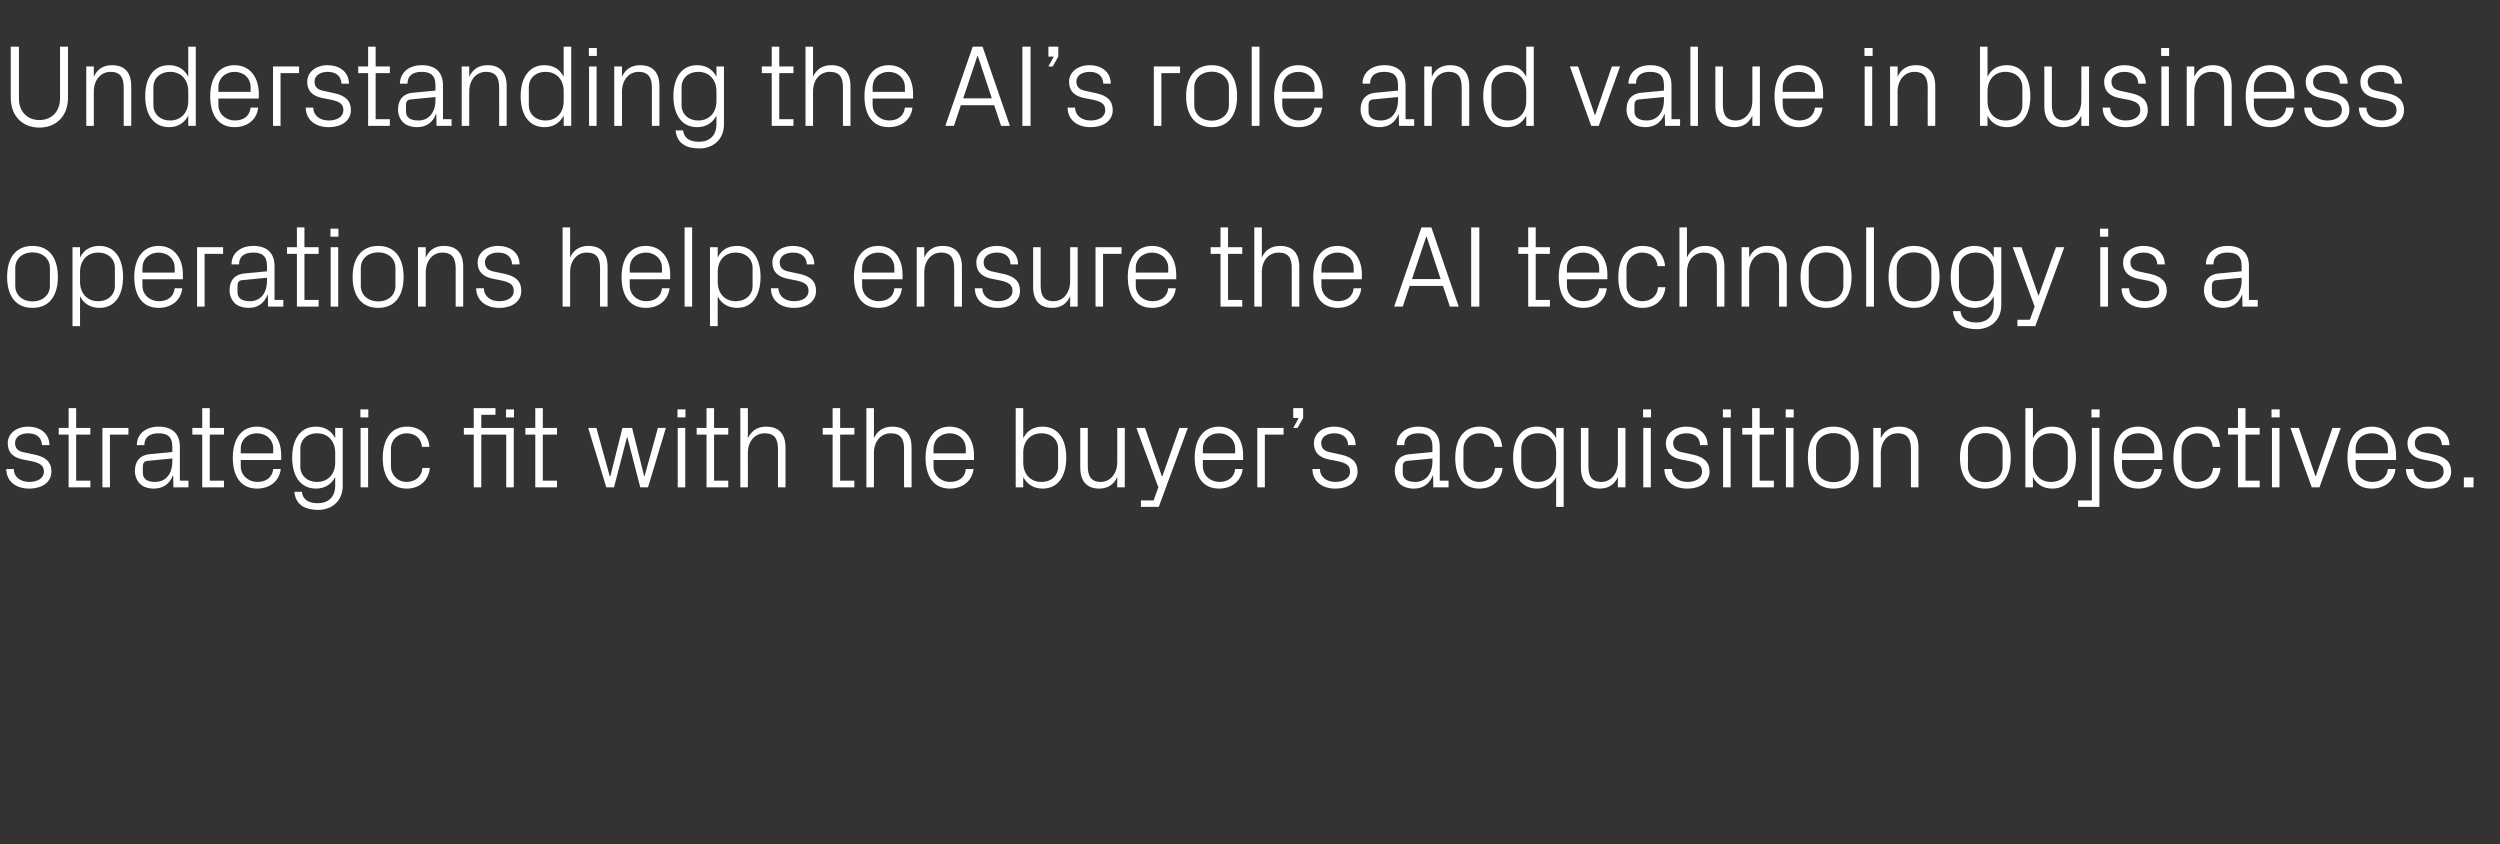 <?xml version="1.0" standalone="no"?><!DOCTYPE svg PUBLIC "-//W3C//DTD SVG 1.1//EN" "http://www.w3.org/Graphics/SVG/1.1/DTD/svg11.dtd"><svg xmlns="http://www.w3.org/2000/svg" version="1.1" width="1162px" height="392.5px" viewBox="0 -15 1162 392.5" style="top:-15px"><rect x="0" y="-15" width="1162" height="392.5" fill="#333333" stroke="none"/>  <desc>Understanding the AI’s role and value in business operations helps ensure the AI technology is a strategic fit with t...</desc>  <defs/>  <g id="Polygon7350">    <path d="M 16.1 196.3 C 21.3 197.4 23.9 199.8 23.9 204.2 C 23.9 208.8 20 212.1 13.5 212.1 C 7.6 212.1 3 208.9 2.9 203 C 2.9 203 6.4 203 6.4 203 C 6.5 207 9.8 209 13.6 209 C 17.3 209 20.4 207.4 20.4 204.2 C 20.4 201.5 18.8 200.3 14.9 199.4 C 14.9 199.4 10.3 198.5 10.3 198.5 C 6.2 197.6 3.6 195.4 3.6 191 C 3.6 186.6 7.5 183.3 13.1 183.3 C 18 183.3 22.9 185.9 23 191.9 C 23 191.9 19.5 191.9 19.5 191.9 C 19.4 188 16.5 186.4 13.1 186.4 C 9.4 186.4 7 188.2 7 190.9 C 7 193.6 8.6 194.8 11.4 195.3 C 11.4 195.3 16.1 196.3 16.1 196.3 Z M 35.4 208.4 L 42 208.4 L 42 211.5 L 31.9 211.5 L 31.9 187 L 27.3 187 L 27.3 183.9 L 31.9 183.9 L 31.9 174.7 L 35.4 174.7 L 35.4 183.9 L 42 183.9 L 42 187 L 35.4 187 L 35.4 208.4 Z M 47.6 183.9 L 59.7 183.9 L 59.7 187 L 51.1 187 L 51.1 211.5 L 47.6 211.5 L 47.6 183.9 Z M 80.1 192.6 C 80.1 187.7 77.5 186.4 73.6 186.4 C 69.7 186.4 67.1 188.1 67.1 191.9 C 67.1 191.9 63.6 191.9 63.6 191.9 C 63.6 186.7 67.8 183.3 73.7 183.3 C 79.6 183.3 83.6 186.2 83.6 192.7 C 83.59 192.68 83.6 208.4 83.6 208.4 L 87.6 208.4 L 87.6 211.5 L 80.6 211.5 L 80.5 206.1 C 80.5 206.1 80.3 206.12 80.3 206.1 C 78.8 210 75.7 212.1 71.5 212.1 C 68.8 212.1 66.4 211.3 64.9 209.7 C 63.5 208.2 62.7 206.1 62.7 203.9 C 62.7 199.6 64.9 196.5 69.7 196.1 C 69.71 196.08 80.1 195.1 80.1 195.1 C 80.1 195.1 80.13 192.57 80.1 192.6 Z M 68.7 199.2 C 67 199.3 66.4 200.2 66.4 201.9 C 66.4 201.9 66.4 204.9 66.4 204.9 C 66.4 207.7 68.6 209 72.1 209 C 77.1 209 80.1 205.2 80.1 199.5 C 80.13 199.48 80.1 198.1 80.1 198.1 C 80.1 198.1 68.69 199.16 68.7 199.2 Z M 97.5 208.4 L 104.1 208.4 L 104.1 211.5 L 94 211.5 L 94 187 L 89.4 187 L 89.4 183.9 L 94 183.9 L 94 174.7 L 97.5 174.7 L 97.5 183.9 L 104.1 183.9 L 104.1 187 L 97.5 187 L 97.5 208.4 Z M 127 193.6 C 127 189.1 123.5 186.4 119.4 186.4 C 115.4 186.4 111.9 189.1 111.9 193.6 C 111.94 193.65 111.9 195.7 111.9 195.7 L 127 195.7 C 127 195.7 126.95 193.65 127 193.6 Z M 130.5 203 C 129.8 208.9 125.1 212.1 119.5 212.1 C 111.7 212.1 108.2 206.1 108.2 197.7 C 108.2 189.3 112 183.3 119.4 183.3 C 126.9 183.3 130.7 189.4 130.7 196.5 C 130.73 196.46 130.7 198.8 130.7 198.8 L 111.9 198.8 C 111.9 198.8 111.94 201.75 111.9 201.7 C 111.9 206.2 115.7 209 119.6 209 C 123.4 209 126.5 207.2 127 203 C 127 203 130.5 203 130.5 203 Z M 159.3 210.7 C 159.3 218.3 153.8 222 148 222 C 142.3 222 137.5 220.1 136.8 213.6 C 136.8 213.6 140.3 213.6 140.3 213.6 C 140.7 217 143.2 218.9 147.7 218.9 C 152.3 218.9 155.8 216.3 155.8 210.7 C 155.8 210.7 155.8 206.7 155.8 206.7 C 154 210.3 150.7 212.1 146.9 212.1 C 139.6 212.1 135.8 206.2 135.8 197.7 C 135.8 189.2 139.6 183.3 146.8 183.3 C 150.9 183.3 154 185.1 155.8 188.7 C 155.79 188.68 155.8 183.9 155.8 183.9 L 159.3 183.9 C 159.3 183.9 159.3 210.66 159.3 210.7 Z M 155.8 195.4 C 155.8 190.2 152.6 186.4 147.4 186.4 C 142.6 186.4 139.6 189.5 139.6 193.5 C 139.6 193.5 139.6 201.9 139.6 201.9 C 139.6 205.9 142.6 209 147.4 209 C 152.6 209 155.8 205.2 155.8 200 C 155.8 200 155.8 195.4 155.8 195.4 Z M 167.6 211.5 L 167.6 183.9 L 171.1 183.9 L 171.1 211.5 L 167.6 211.5 Z M 171.2 179 L 167.5 179 L 167.5 175.3 L 171.2 175.3 L 171.2 179 Z M 196.1 192.7 C 195.7 188.2 192.5 186.4 188.9 186.4 C 185.2 186.4 181.7 189.2 181.7 193.7 C 181.7 193.7 181.7 201.7 181.7 201.7 C 181.7 205.9 184.9 209 188.9 209 C 192.8 209 196.1 206.7 196.3 202.5 C 196.3 202.5 199.8 202.5 199.8 202.5 C 199.1 209 194.4 212.1 189.1 212.1 C 181.3 212.1 177.9 206.1 177.9 197.9 C 177.9 189.1 181.8 183.3 189.2 183.3 C 194.7 183.3 199.1 186.5 199.6 192.7 C 199.6 192.7 196.1 192.7 196.1 192.7 Z M 235.3 211.5 L 235.3 187 L 223.7 187 L 223.7 211.5 L 220.2 211.5 L 220.2 187 L 215.6 187 L 215.6 183.9 L 220.2 183.9 L 220.2 174.7 L 230.3 174.7 L 230.3 177.8 L 223.7 177.8 L 223.7 183.9 L 238.8 183.9 L 238.8 211.5 L 235.3 211.5 Z M 238.9 179 L 235.2 179 L 235.2 175.3 L 238.9 175.3 L 238.9 179 Z M 252.3 208.4 L 258.9 208.4 L 258.9 211.5 L 248.8 211.5 L 248.8 187 L 244.2 187 L 244.2 183.9 L 248.8 183.9 L 248.8 174.7 L 252.3 174.7 L 252.3 183.9 L 258.9 183.9 L 258.9 187 L 252.3 187 L 252.3 208.4 Z M 283.7 206.3 L 289.3 183.9 L 293.8 183.9 L 299.4 206.3 L 299.6 206.3 L 305.8 183.9 L 309.5 183.9 L 301.2 211.5 L 297.6 211.5 L 291.6 188.3 L 291.4 188.3 L 285.4 211.5 L 281.8 211.5 L 273.4 183.9 L 277.2 183.9 L 283.4 206.3 L 283.7 206.3 Z M 315 211.5 L 315 183.9 L 318.5 183.9 L 318.5 211.5 L 315 211.5 Z M 318.6 179 L 314.9 179 L 314.9 175.3 L 318.6 175.3 L 318.6 179 Z M 331.9 208.4 L 338.5 208.4 L 338.5 211.5 L 328.4 211.5 L 328.4 187 L 323.8 187 L 323.8 183.9 L 328.4 183.9 L 328.4 174.7 L 331.9 174.7 L 331.9 183.9 L 338.5 183.9 L 338.5 187 L 331.9 187 L 331.9 208.4 Z M 361.6 193.6 C 361.6 189.1 360.1 186.4 355.4 186.4 C 350.9 186.4 347.6 190.1 347.6 195.5 C 347.65 195.54 347.6 211.5 347.6 211.5 L 344.1 211.5 L 344.1 174.7 L 347.6 174.7 C 347.6 174.7 347.65 188.74 347.6 188.7 C 349.2 185.3 352 183.3 356.1 183.3 C 361.5 183.3 365.1 186.1 365.1 193.1 C 365.09 193.11 365.1 211.5 365.1 211.5 L 361.6 211.5 C 361.6 211.5 361.58 193.65 361.6 193.6 Z M 390.5 208.4 L 397.1 208.4 L 397.1 211.5 L 387 211.5 L 387 187 L 382.4 187 L 382.4 183.9 L 387 183.9 L 387 174.7 L 390.5 174.7 L 390.5 183.9 L 397.1 183.9 L 397.1 187 L 390.5 187 L 390.5 208.4 Z M 420.2 193.6 C 420.2 189.1 418.7 186.4 414 186.4 C 409.5 186.4 406.2 190.1 406.2 195.5 C 406.23 195.54 406.2 211.5 406.2 211.5 L 402.7 211.5 L 402.7 174.7 L 406.2 174.7 C 406.2 174.7 406.23 188.74 406.2 188.7 C 407.7 185.3 410.6 183.3 414.7 183.3 C 420.1 183.3 423.7 186.1 423.7 193.1 C 423.68 193.11 423.7 211.5 423.7 211.5 L 420.2 211.5 C 420.2 211.5 420.17 193.65 420.2 193.6 Z M 448.9 193.6 C 448.9 189.1 445.5 186.4 441.4 186.4 C 437.4 186.4 433.9 189.1 433.9 193.6 C 433.94 193.65 433.9 195.7 433.9 195.7 L 448.9 195.7 C 448.9 195.7 448.95 193.65 448.9 193.6 Z M 452.5 203 C 451.8 208.9 447.1 212.1 441.5 212.1 C 433.7 212.1 430.2 206.1 430.2 197.7 C 430.2 189.3 434 183.3 441.4 183.3 C 448.9 183.3 452.7 189.4 452.7 196.5 C 452.73 196.46 452.7 198.8 452.7 198.8 L 433.9 198.8 C 433.9 198.8 433.94 201.75 433.9 201.7 C 433.9 206.2 437.7 209 441.5 209 C 445.4 209 448.5 207.2 448.9 203 C 448.9 203 452.5 203 452.5 203 Z M 475.6 200 C 475.6 205.2 478.8 209 484 209 C 488.9 209 491.8 205.9 491.8 201.9 C 491.8 201.9 491.8 193.5 491.8 193.5 C 491.8 189.5 488.9 186.4 484 186.4 C 478.8 186.4 475.6 190.2 475.6 195.4 C 475.6 195.4 475.6 200 475.6 200 Z M 472.1 211.5 L 472.1 174.7 L 475.6 174.7 C 475.6 174.7 475.62 188.68 475.6 188.7 C 477.4 185.1 480.4 183.3 484.6 183.3 C 491.8 183.3 495.6 189.2 495.6 197.7 C 495.6 206.2 491.9 212.1 484.6 212.1 C 480.8 212.1 477.4 210.3 475.6 206.7 C 475.62 206.72 475.6 211.5 475.6 211.5 L 472.1 211.5 Z M 505.6 201.7 C 505.6 206.2 507.1 209 511.6 209 C 516 209 519.3 205.2 519.3 199.8 C 519.31 199.75 519.3 183.9 519.3 183.9 L 522.8 183.9 L 522.8 211.5 L 519.3 211.5 C 519.3 211.5 519.31 206.66 519.3 206.7 C 517.8 210.1 515 212.1 510.9 212.1 C 505.8 212.1 502.1 209.3 502.1 202.3 C 502.08 202.29 502.1 183.9 502.1 183.9 L 505.6 183.9 C 505.6 183.9 505.59 201.7 505.6 201.7 Z M 540.3 206.3 L 548.2 183.9 L 552.1 183.9 L 538.6 220.6 L 530.3 220.6 L 530.3 217.6 L 536.2 217.6 L 538.4 211.5 L 528.2 183.9 L 532.2 183.9 L 540 206.3 L 540.3 206.3 Z M 574.1 193.6 C 574.1 189.1 570.6 186.4 566.6 186.4 C 562.5 186.4 559.1 189.1 559.1 193.6 C 559.05 193.65 559.1 195.7 559.1 195.7 L 574.1 195.7 C 574.1 195.7 574.06 193.65 574.1 193.6 Z M 577.6 203 C 576.9 208.9 572.2 212.1 566.6 212.1 C 558.8 212.1 555.3 206.1 555.3 197.7 C 555.3 189.3 559.1 183.3 566.6 183.3 C 574 183.3 577.8 189.4 577.8 196.5 C 577.84 196.46 577.8 198.8 577.8 198.8 L 559.1 198.8 C 559.1 198.8 559.05 201.75 559.1 201.7 C 559.1 206.2 562.8 209 566.7 209 C 570.5 209 573.6 207.2 574.1 203 C 574.1 203 577.6 203 577.6 203 Z M 584.4 183.9 L 596.6 183.9 L 596.6 187 L 587.9 187 L 587.9 211.5 L 584.4 211.5 L 584.4 183.9 Z M 605.7 179.3 L 603.1 183.9 L 601.1 183.9 L 603.6 179.3 L 601.1 179.3 L 601.1 174.7 L 605.7 174.7 L 605.7 179.3 Z M 623.2 196.3 C 628.4 197.4 631 199.8 631 204.2 C 631 208.8 627.1 212.1 620.6 212.1 C 614.7 212.1 610.1 208.9 610 203 C 610 203 613.5 203 613.5 203 C 613.6 207 616.9 209 620.7 209 C 624.4 209 627.5 207.4 627.5 204.2 C 627.5 201.5 626 200.3 622 199.4 C 622 199.4 617.4 198.5 617.4 198.5 C 613.3 197.6 610.7 195.4 610.7 191 C 610.7 186.6 614.6 183.3 620.2 183.3 C 625.1 183.3 630 185.9 630.1 191.9 C 630.1 191.9 626.6 191.9 626.6 191.9 C 626.5 188 623.6 186.4 620.2 186.4 C 616.6 186.4 614.1 188.2 614.1 190.9 C 614.1 193.6 615.8 194.8 618.6 195.3 C 618.6 195.3 623.2 196.3 623.2 196.3 Z M 665.8 192.6 C 665.8 187.7 663.1 186.4 659.2 186.4 C 655.3 186.4 652.7 188.1 652.7 191.9 C 652.7 191.9 649.2 191.9 649.2 191.9 C 649.2 186.7 653.4 183.3 659.3 183.3 C 665.3 183.3 669.2 186.2 669.2 192.7 C 669.21 192.68 669.2 208.4 669.2 208.4 L 673.3 208.4 L 673.3 211.5 L 666.2 211.5 L 666.1 206.1 C 666.1 206.1 665.92 206.12 665.9 206.1 C 664.4 210 661.3 212.1 657.2 212.1 C 654.5 212.1 652 211.3 650.5 209.7 C 649.1 208.2 648.3 206.1 648.3 203.9 C 648.3 199.6 650.5 196.5 655.3 196.1 C 655.33 196.08 665.8 195.1 665.8 195.1 C 665.8 195.1 665.75 192.57 665.8 192.6 Z M 654.3 199.2 C 652.6 199.3 652 200.2 652 201.9 C 652 201.9 652 204.9 652 204.9 C 652 207.7 654.3 209 657.8 209 C 662.7 209 665.8 205.2 665.8 199.5 C 665.75 199.48 665.8 198.1 665.8 198.1 C 665.8 198.1 654.31 199.16 654.3 199.2 Z M 694.6 192.7 C 694.3 188.2 691.1 186.4 687.5 186.4 C 683.8 186.4 680.2 189.2 680.2 193.7 C 680.2 193.7 680.2 201.7 680.2 201.7 C 680.2 205.9 683.5 209 687.5 209 C 691.4 209 694.6 206.7 694.9 202.5 C 694.9 202.5 698.4 202.5 698.4 202.5 C 697.7 209 693 212.1 687.6 212.1 C 679.8 212.1 676.4 206.1 676.4 197.9 C 676.4 189.1 680.3 183.3 687.7 183.3 C 693.3 183.3 697.7 186.5 698.2 192.7 C 698.2 192.7 694.6 192.7 694.6 192.7 Z M 723.3 195.4 C 723.3 190.2 720.1 186.4 714.9 186.4 C 710.1 186.4 707.1 189.5 707.1 193.5 C 707.1 193.5 707.1 201.9 707.1 201.9 C 707.1 205.9 710.1 209 714.9 209 C 720.1 209 723.3 205.2 723.3 200 C 723.3 200 723.3 195.4 723.3 195.4 Z M 723.3 220.6 C 723.3 220.6 723.26 206.72 723.3 206.7 C 721.5 210.3 718.2 212.1 714.4 212.1 C 707.1 212.1 703.3 206.2 703.3 197.7 C 703.3 189.2 707.1 183.3 714.2 183.3 C 718.4 183.3 721.5 185.1 723.3 188.7 C 723.26 188.68 723.3 183.9 723.3 183.9 L 726.8 183.9 L 726.8 220.6 L 723.3 220.6 Z M 738.3 201.7 C 738.3 206.2 739.7 209 744.3 209 C 748.7 209 752 205.2 752 199.8 C 751.99 199.75 752 183.9 752 183.9 L 755.5 183.9 L 755.5 211.5 L 752 211.5 C 752 211.5 751.99 206.66 752 206.7 C 750.5 210.1 747.7 212.1 743.6 212.1 C 738.4 212.1 734.8 209.3 734.8 202.3 C 734.77 202.29 734.8 183.9 734.8 183.9 L 738.3 183.9 C 738.3 183.9 738.28 201.7 738.3 201.7 Z M 763.8 211.5 L 763.8 183.9 L 767.3 183.9 L 767.3 211.5 L 763.8 211.5 Z M 767.4 179 L 763.7 179 L 763.7 175.3 L 767.4 175.3 L 767.4 179 Z M 786.8 196.3 C 792 197.4 794.6 199.8 794.6 204.2 C 794.6 208.8 790.7 212.1 784.2 212.1 C 778.3 212.1 773.7 208.9 773.6 203 C 773.6 203 777.1 203 777.1 203 C 777.2 207 780.5 209 784.3 209 C 788.1 209 791.1 207.4 791.1 204.2 C 791.1 201.5 789.6 200.3 785.6 199.4 C 785.6 199.4 781 198.5 781 198.5 C 776.9 197.6 774.3 195.4 774.3 191 C 774.3 186.6 778.2 183.3 783.9 183.3 C 788.8 183.3 793.6 185.9 793.7 191.9 C 793.7 191.9 790.2 191.9 790.2 191.9 C 790.1 188 787.3 186.4 783.9 186.4 C 780.2 186.4 777.7 188.2 777.7 190.9 C 777.7 193.6 779.4 194.8 782.2 195.3 C 782.2 195.3 786.8 196.3 786.8 196.3 Z M 800.9 211.5 L 800.9 183.9 L 804.4 183.9 L 804.4 211.5 L 800.9 211.5 Z M 804.5 179 L 800.8 179 L 800.8 175.3 L 804.5 175.3 L 804.5 179 Z M 817.9 208.4 L 824.5 208.4 L 824.5 211.5 L 814.4 211.5 L 814.4 187 L 809.8 187 L 809.8 183.9 L 814.4 183.9 L 814.4 174.7 L 817.9 174.7 L 817.9 183.9 L 824.5 183.9 L 824.5 187 L 817.9 187 L 817.9 208.4 Z M 830.1 211.5 L 830.1 183.9 L 833.6 183.9 L 833.6 211.5 L 830.1 211.5 Z M 833.7 179 L 830 179 L 830 175.3 L 833.7 175.3 L 833.7 179 Z M 852.2 183.3 C 860.3 183.3 864 189.3 864 197.7 C 864 206.1 860.3 212.1 852.2 212.1 C 844.1 212.1 840.3 206.1 840.3 197.7 C 840.3 189.3 844.1 183.3 852.2 183.3 Z M 860.2 193.5 C 860.2 189.2 856.7 186.3 852.2 186.3 C 847.6 186.3 844.1 189.2 844.1 193.5 C 844.1 193.5 844.1 201.9 844.1 201.9 C 844.1 206.2 847.6 209.1 852.2 209.1 C 856.7 209.1 860.2 206.2 860.2 201.9 C 860.2 201.9 860.2 193.5 860.2 193.5 Z M 888.2 193.8 C 888.2 189.2 886.7 186.4 882 186.4 C 877.5 186.4 874.2 190.2 874.2 195.6 C 874.24 195.65 874.2 211.5 874.2 211.5 L 870.7 211.5 L 870.7 183.9 L 874.2 183.9 C 874.2 183.9 874.24 188.74 874.2 188.7 C 875.8 185.3 878.6 183.3 882.7 183.3 C 888.1 183.3 891.7 186.1 891.7 193.1 C 891.69 193.11 891.7 211.5 891.7 211.5 L 888.2 211.5 C 888.2 211.5 888.18 193.76 888.2 193.8 Z M 922.8 183.3 C 930.9 183.3 934.6 189.3 934.6 197.7 C 934.6 206.1 930.9 212.1 922.8 212.1 C 914.7 212.1 911 206.1 911 197.7 C 911 189.3 914.7 183.3 922.8 183.3 Z M 930.8 193.5 C 930.8 189.2 927.4 186.3 922.8 186.3 C 918.2 186.3 914.7 189.2 914.7 193.5 C 914.7 193.5 914.7 201.9 914.7 201.9 C 914.7 206.2 918.2 209.1 922.8 209.1 C 927.4 209.1 930.8 206.2 930.8 201.9 C 930.8 201.9 930.8 193.5 930.8 193.5 Z M 944.9 200 C 944.9 205.2 948.1 209 953.2 209 C 958.1 209 961.1 205.9 961.1 201.9 C 961.1 201.9 961.1 193.5 961.1 193.5 C 961.1 189.5 958.1 186.4 953.2 186.4 C 948.1 186.4 944.9 190.2 944.9 195.4 C 944.9 195.4 944.9 200 944.9 200 Z M 941.4 211.5 L 941.4 174.7 L 944.9 174.7 C 944.9 174.7 944.88 188.68 944.9 188.7 C 946.7 185.1 949.7 183.3 953.9 183.3 C 961 183.3 964.9 189.2 964.9 197.7 C 964.9 206.2 961.1 212.1 953.9 212.1 C 950 212.1 946.7 210.3 944.9 206.7 C 944.88 206.72 944.9 211.5 944.9 211.5 L 941.4 211.5 Z M 972.3 183.9 L 975.8 183.9 L 975.8 220.6 L 965.9 220.6 L 965.9 217.6 L 972.3 217.6 L 972.3 183.9 Z M 975.9 179 L 972.1 179 L 972.1 175.3 L 975.9 175.3 L 975.9 179 Z M 1001.3 193.6 C 1001.3 189.1 997.8 186.4 993.8 186.4 C 989.7 186.4 986.3 189.1 986.3 193.6 C 986.29 193.65 986.3 195.7 986.3 195.7 L 1001.3 195.7 C 1001.3 195.7 1001.3 193.65 1001.3 193.6 Z M 1004.8 203 C 1004.2 208.9 999.4 212.1 993.9 212.1 C 986 212.1 982.5 206.1 982.5 197.7 C 982.5 189.3 986.3 183.3 993.8 183.3 C 1001.3 183.3 1005.1 189.4 1005.1 196.5 C 1005.08 196.46 1005.1 198.8 1005.1 198.8 L 986.3 198.8 C 986.3 198.8 986.29 201.75 986.3 201.7 C 986.3 206.2 990 209 993.9 209 C 997.7 209 1000.8 207.2 1001.3 203 C 1001.3 203 1004.8 203 1004.8 203 Z M 1028.4 192.7 C 1028 188.2 1024.8 186.4 1021.2 186.4 C 1017.6 186.4 1014 189.2 1014 193.7 C 1014 193.7 1014 201.7 1014 201.7 C 1014 205.9 1017.3 209 1021.3 209 C 1025.2 209 1028.4 206.7 1028.6 202.5 C 1028.6 202.5 1032.1 202.5 1032.1 202.5 C 1031.4 209 1026.7 212.1 1021.4 212.1 C 1013.6 212.1 1010.2 206.1 1010.2 197.9 C 1010.2 189.1 1014.1 183.3 1021.5 183.3 C 1027.1 183.3 1031.4 186.5 1031.9 192.7 C 1031.9 192.7 1028.4 192.7 1028.4 192.7 Z M 1043.7 208.4 L 1050.3 208.4 L 1050.3 211.5 L 1040.2 211.5 L 1040.2 187 L 1035.6 187 L 1035.6 183.9 L 1040.2 183.9 L 1040.2 174.7 L 1043.7 174.7 L 1043.7 183.9 L 1050.3 183.9 L 1050.3 187 L 1043.7 187 L 1043.7 208.4 Z M 1056 211.5 L 1056 183.9 L 1059.5 183.9 L 1059.5 211.5 L 1056 211.5 Z M 1059.6 179 L 1055.8 179 L 1055.8 175.3 L 1059.6 175.3 L 1059.6 179 Z M 1076.4 206.3 L 1084.1 183.9 L 1088 183.9 L 1078.1 211.5 L 1074.5 211.5 L 1064.6 183.9 L 1068.5 183.9 L 1076.2 206.3 L 1076.4 206.3 Z M 1109.9 193.6 C 1109.9 189.1 1106.4 186.4 1102.4 186.4 C 1098.3 186.4 1094.9 189.1 1094.9 193.6 C 1094.88 193.65 1094.9 195.7 1094.9 195.7 L 1109.9 195.7 C 1109.9 195.7 1109.9 193.65 1109.9 193.6 Z M 1113.4 203 C 1112.8 208.9 1108 212.1 1102.4 212.1 C 1094.6 212.1 1091.1 206.1 1091.1 197.7 C 1091.1 189.3 1094.9 183.3 1102.4 183.3 C 1109.8 183.3 1113.7 189.4 1113.7 196.5 C 1113.68 196.46 1113.7 198.8 1113.7 198.8 L 1094.9 198.8 C 1094.9 198.8 1094.88 201.75 1094.9 201.7 C 1094.9 206.2 1098.6 209 1102.5 209 C 1106.3 209 1109.4 207.2 1109.9 203 C 1109.9 203 1113.4 203 1113.4 203 Z M 1131.5 196.3 C 1136.7 197.4 1139.3 199.8 1139.3 204.2 C 1139.3 208.8 1135.4 212.1 1129 212.1 C 1123 212.1 1118.4 208.9 1118.3 203 C 1118.3 203 1121.8 203 1121.8 203 C 1121.9 207 1125.2 209 1129 209 C 1132.8 209 1135.8 207.4 1135.8 204.2 C 1135.8 201.5 1134.3 200.3 1130.3 199.4 C 1130.3 199.4 1125.8 198.5 1125.8 198.5 C 1121.7 197.6 1119 195.4 1119 191 C 1119 186.6 1122.9 183.3 1128.6 183.3 C 1133.5 183.3 1138.4 185.9 1138.5 191.9 C 1138.5 191.9 1135 191.9 1135 191.9 C 1134.8 188 1132 186.4 1128.6 186.4 C 1124.9 186.4 1122.4 188.2 1122.4 190.9 C 1122.4 193.6 1124.1 194.8 1126.9 195.3 C 1126.9 195.3 1131.5 196.3 1131.5 196.3 Z M 1149.7 211.5 L 1145.2 211.5 L 1145.2 206.9 L 1149.7 206.9 L 1149.7 211.5 Z " stroke="none" fill="#fff"/>  </g>  <g id="Polygon7349">    <path d="M 15.1 99.3 C 23.2 99.3 26.9 105.3 26.9 113.7 C 26.9 122.1 23.2 128.1 15.1 128.1 C 7 128.1 3.3 122.1 3.3 113.7 C 3.3 105.3 7 99.3 15.1 99.3 Z M 23.2 109.5 C 23.2 105.2 19.7 102.3 15.1 102.3 C 10.5 102.3 7.1 105.2 7.1 109.5 C 7.1 109.5 7.1 117.9 7.1 117.9 C 7.1 122.2 10.5 125.1 15.1 125.1 C 19.7 125.1 23.2 122.2 23.2 117.9 C 23.2 117.9 23.2 109.5 23.2 109.5 Z M 37.2 116 C 37.2 121.2 40.4 125 45.6 125 C 50.4 125 53.4 121.9 53.4 117.9 C 53.4 117.9 53.4 109.5 53.4 109.5 C 53.4 105.5 50.4 102.4 45.6 102.4 C 40.4 102.4 37.2 106.2 37.2 111.4 C 37.2 111.4 37.2 116 37.2 116 Z M 33.7 136.6 L 33.7 99.9 L 37.2 99.9 C 37.2 99.9 37.21 104.68 37.2 104.7 C 39 101.1 42 99.3 46.2 99.3 C 53.4 99.3 57.2 105.2 57.2 113.7 C 57.2 122.2 53.5 128.1 46.2 128.1 C 42.3 128.1 39 126.3 37.2 122.7 C 37.21 122.72 37.2 136.6 37.2 136.6 L 33.7 136.6 Z M 81.2 109.6 C 81.2 105.1 77.8 102.4 73.7 102.4 C 69.7 102.4 66.2 105.1 66.2 109.6 C 66.2 109.65 66.2 111.7 66.2 111.7 L 81.2 111.7 C 81.2 111.7 81.22 109.65 81.2 109.6 Z M 84.7 119 C 84.1 124.9 79.3 128.1 73.8 128.1 C 65.9 128.1 62.4 122.1 62.4 113.7 C 62.4 105.3 66.3 99.3 73.7 99.3 C 81.2 99.3 85 105.4 85 112.5 C 85 112.46 85 114.8 85 114.8 L 66.2 114.8 C 66.2 114.8 66.2 117.75 66.2 117.7 C 66.2 122.2 69.9 125 73.8 125 C 77.7 125 80.7 123.2 81.2 119 C 81.2 119 84.7 119 84.7 119 Z M 91.6 99.9 L 103.7 99.9 L 103.7 103 L 95.1 103 L 95.1 127.5 L 91.6 127.5 L 91.6 99.9 Z M 124.1 108.6 C 124.1 103.7 121.5 102.4 117.6 102.4 C 113.7 102.4 111.1 104.1 111.1 107.9 C 111.1 107.9 107.6 107.9 107.6 107.9 C 107.6 102.7 111.8 99.3 117.7 99.3 C 123.7 99.3 127.6 102.2 127.6 108.7 C 127.6 108.68 127.6 124.4 127.6 124.4 L 131.7 124.4 L 131.7 127.5 L 124.6 127.5 L 124.5 122.1 C 124.5 122.1 124.31 122.12 124.3 122.1 C 122.8 126 119.7 128.1 115.6 128.1 C 112.9 128.1 110.4 127.3 108.9 125.7 C 107.5 124.2 106.7 122.1 106.7 119.9 C 106.7 115.6 108.9 112.5 113.7 112.1 C 113.72 112.08 124.1 111.1 124.1 111.1 C 124.1 111.1 124.14 108.57 124.1 108.6 Z M 112.7 115.2 C 111 115.3 110.4 116.2 110.4 117.9 C 110.4 117.9 110.4 120.9 110.4 120.9 C 110.4 123.7 112.6 125 116.2 125 C 121.1 125 124.1 121.2 124.1 115.5 C 124.14 115.48 124.1 114.1 124.1 114.1 C 124.1 114.1 112.7 115.16 112.7 115.2 Z M 141.5 124.4 L 148.1 124.4 L 148.1 127.5 L 138 127.5 L 138 103 L 133.4 103 L 133.4 99.9 L 138 99.9 L 138 90.7 L 141.5 90.7 L 141.5 99.9 L 148.1 99.9 L 148.1 103 L 141.5 103 L 141.5 124.4 Z M 153.7 127.5 L 153.7 99.9 L 157.2 99.9 L 157.2 127.5 L 153.7 127.5 Z M 157.3 95 L 153.6 95 L 153.6 91.3 L 157.3 91.3 L 157.3 95 Z M 175.8 99.3 C 183.9 99.3 187.6 105.3 187.6 113.7 C 187.6 122.1 183.9 128.1 175.8 128.1 C 167.7 128.1 163.9 122.1 163.9 113.7 C 163.9 105.3 167.7 99.3 175.8 99.3 Z M 183.8 109.5 C 183.8 105.2 180.4 102.3 175.8 102.3 C 171.2 102.3 167.7 105.2 167.7 109.5 C 167.7 109.5 167.7 117.9 167.7 117.9 C 167.7 122.2 171.2 125.1 175.8 125.1 C 180.4 125.1 183.8 122.2 183.8 117.9 C 183.8 117.9 183.8 109.5 183.8 109.5 Z M 211.8 109.8 C 211.8 105.2 210.3 102.4 205.6 102.4 C 201.1 102.4 197.9 106.2 197.9 111.6 C 197.85 111.65 197.9 127.5 197.9 127.5 L 194.3 127.5 L 194.3 99.9 L 197.9 99.9 C 197.9 99.9 197.85 104.74 197.9 104.7 C 199.4 101.3 202.2 99.3 206.3 99.3 C 211.7 99.3 215.3 102.1 215.3 109.1 C 215.3 109.11 215.3 127.5 215.3 127.5 L 211.8 127.5 C 211.8 127.5 211.79 109.76 211.8 109.8 Z M 234.6 112.3 C 239.8 113.4 242.3 115.8 242.3 120.2 C 242.3 124.8 238.5 128.1 232 128.1 C 226 128.1 221.5 124.9 221.3 119 C 221.3 119 224.9 119 224.9 119 C 225 123 228.3 125 232 125 C 235.8 125 238.8 123.4 238.8 120.2 C 238.8 117.5 237.3 116.3 233.3 115.4 C 233.3 115.4 228.8 114.5 228.8 114.5 C 224.7 113.6 222 111.4 222 107 C 222 102.6 225.9 99.3 231.6 99.3 C 236.5 99.3 241.4 101.9 241.5 107.9 C 241.5 107.9 238 107.9 238 107.9 C 237.9 104 235 102.4 231.6 102.4 C 227.9 102.4 225.4 104.2 225.4 106.9 C 225.4 109.6 227.1 110.8 229.9 111.3 C 229.9 111.3 234.6 112.3 234.6 112.3 Z M 278.9 109.6 C 278.9 105.1 277.4 102.4 272.7 102.4 C 268.2 102.4 265 106.1 265 111.5 C 264.97 111.54 265 127.5 265 127.5 L 261.5 127.5 L 261.5 90.7 L 265 90.7 C 265 90.7 264.97 104.74 265 104.7 C 266.5 101.3 269.3 99.3 273.5 99.3 C 278.8 99.3 282.4 102.1 282.4 109.1 C 282.42 109.11 282.4 127.5 282.4 127.5 L 278.9 127.5 C 278.9 127.5 278.91 109.65 278.9 109.6 Z M 307.7 109.6 C 307.7 105.1 304.2 102.4 300.2 102.4 C 296.1 102.4 292.7 105.1 292.7 109.6 C 292.68 109.65 292.7 111.7 292.7 111.7 L 307.7 111.7 C 307.7 111.7 307.69 109.65 307.7 109.6 Z M 311.2 119 C 310.5 124.9 305.8 128.1 300.2 128.1 C 292.4 128.1 288.9 122.1 288.9 113.7 C 288.9 105.3 292.7 99.3 300.2 99.3 C 307.6 99.3 311.5 105.4 311.5 112.5 C 311.47 112.46 311.5 114.8 311.5 114.8 L 292.7 114.8 C 292.7 114.8 292.68 117.75 292.7 117.7 C 292.7 122.2 296.4 125 300.3 125 C 304.1 125 307.2 123.2 307.7 119 C 307.7 119 311.2 119 311.2 119 Z M 318.2 127.5 L 318.2 90.7 L 321.7 90.7 L 321.7 127.5 L 318.2 127.5 Z M 333.6 116 C 333.6 121.2 336.7 125 341.9 125 C 346.8 125 349.8 121.9 349.8 117.9 C 349.8 117.9 349.8 109.5 349.8 109.5 C 349.8 105.5 346.8 102.4 341.9 102.4 C 336.7 102.4 333.6 106.2 333.6 111.4 C 333.6 111.4 333.6 116 333.6 116 Z M 330 136.6 L 330 99.9 L 333.6 99.9 C 333.6 99.9 333.55 104.68 333.6 104.7 C 335.3 101.1 338.4 99.3 342.6 99.3 C 349.7 99.3 353.5 105.2 353.5 113.7 C 353.5 122.2 349.8 128.1 342.6 128.1 C 338.7 128.1 335.3 126.3 333.6 122.7 C 333.55 122.72 333.6 136.6 333.6 136.6 L 330 136.6 Z M 371.6 112.3 C 376.8 113.4 379.3 115.8 379.3 120.2 C 379.3 124.8 375.5 128.1 369 128.1 C 363 128.1 358.4 124.9 358.3 119 C 358.3 119 361.8 119 361.8 119 C 362 123 365.2 125 369 125 C 372.8 125 375.8 123.4 375.8 120.2 C 375.8 117.5 374.3 116.3 370.3 115.4 C 370.3 115.4 365.8 114.5 365.8 114.5 C 361.7 113.6 359 111.4 359 107 C 359 102.6 362.9 99.3 368.6 99.3 C 373.5 99.3 378.4 101.9 378.5 107.9 C 378.5 107.9 375 107.9 375 107.9 C 374.9 104 372 102.4 368.6 102.4 C 364.9 102.4 362.4 104.2 362.4 106.9 C 362.4 109.6 364.1 110.8 366.9 111.3 C 366.9 111.3 371.6 112.3 371.6 112.3 Z M 415.7 109.6 C 415.7 105.1 412.3 102.4 408.2 102.4 C 404.2 102.4 400.7 105.1 400.7 109.6 C 400.73 109.65 400.7 111.7 400.7 111.7 L 415.7 111.7 C 415.7 111.7 415.74 109.65 415.7 109.6 Z M 419.2 119 C 418.6 124.9 413.8 128.1 408.3 128.1 C 400.5 128.1 396.9 122.1 396.9 113.7 C 396.9 105.3 400.8 99.3 408.2 99.3 C 415.7 99.3 419.5 105.4 419.5 112.5 C 419.52 112.46 419.5 114.8 419.5 114.8 L 400.7 114.8 C 400.7 114.8 400.73 117.75 400.7 117.7 C 400.7 122.2 404.5 125 408.3 125 C 412.2 125 415.3 123.2 415.7 119 C 415.7 119 419.2 119 419.2 119 Z M 443.5 109.8 C 443.5 105.2 442.1 102.4 437.4 102.4 C 432.9 102.4 429.6 106.2 429.6 111.6 C 429.62 111.65 429.6 127.5 429.6 127.5 L 426.1 127.5 L 426.1 99.9 L 429.6 99.9 C 429.6 99.9 429.62 104.74 429.6 104.7 C 431.1 101.3 433.9 99.3 438.1 99.3 C 443.4 99.3 447.1 102.1 447.1 109.1 C 447.06 109.11 447.1 127.5 447.1 127.5 L 443.5 127.5 C 443.5 127.5 443.55 109.76 443.5 109.8 Z M 466.3 112.3 C 471.5 113.4 474.1 115.8 474.1 120.2 C 474.1 124.8 470.2 128.1 463.7 128.1 C 457.8 128.1 453.2 124.9 453.1 119 C 453.1 119 456.6 119 456.6 119 C 456.7 123 460 125 463.8 125 C 467.6 125 470.6 123.4 470.6 120.2 C 470.6 117.5 469.1 116.3 465.1 115.4 C 465.1 115.4 460.6 114.5 460.6 114.5 C 456.5 113.6 453.8 111.4 453.8 107 C 453.8 102.6 457.7 99.3 463.4 99.3 C 468.3 99.3 473.1 101.9 473.2 107.9 C 473.2 107.9 469.7 107.9 469.7 107.9 C 469.6 104 466.8 102.4 463.4 102.4 C 459.7 102.4 457.2 104.2 457.2 106.9 C 457.2 109.6 458.9 110.8 461.7 111.3 C 461.7 111.3 466.3 112.3 466.3 112.3 Z M 483.7 117.7 C 483.7 122.2 485.1 125 489.7 125 C 494.1 125 497.4 121.2 497.4 115.8 C 497.39 115.75 497.4 99.9 497.4 99.9 L 500.9 99.9 L 500.9 127.5 L 497.4 127.5 C 497.4 127.5 497.39 122.66 497.4 122.7 C 495.9 126.1 493.1 128.1 489 128.1 C 483.8 128.1 480.2 125.3 480.2 118.3 C 480.16 118.29 480.2 99.9 480.2 99.9 L 483.7 99.9 C 483.7 99.9 483.67 117.7 483.7 117.7 Z M 509.2 99.9 L 521.3 99.9 L 521.3 103 L 512.7 103 L 512.7 127.5 L 509.2 127.5 L 509.2 99.9 Z M 543 109.6 C 543 105.1 539.5 102.4 535.5 102.4 C 531.4 102.4 527.9 105.1 527.9 109.6 C 527.95 109.65 527.9 111.7 527.9 111.7 L 543 111.7 C 543 111.7 542.96 109.65 543 109.6 Z M 546.5 119 C 545.8 124.9 541.1 128.1 535.5 128.1 C 527.7 128.1 524.2 122.1 524.2 113.7 C 524.2 105.3 528 99.3 535.5 99.3 C 542.9 99.3 546.7 105.4 546.7 112.5 C 546.74 112.46 546.7 114.8 546.7 114.8 L 527.9 114.8 C 527.9 114.8 527.95 117.75 527.9 117.7 C 527.9 122.2 531.7 125 535.6 125 C 539.4 125 542.5 123.2 543 119 C 543 119 546.5 119 546.5 119 Z M 570.8 124.4 L 577.4 124.4 L 577.4 127.5 L 567.3 127.5 L 567.3 103 L 562.7 103 L 562.7 99.9 L 567.3 99.9 L 567.3 90.7 L 570.8 90.7 L 570.8 99.9 L 577.4 99.9 L 577.4 103 L 570.8 103 L 570.8 124.4 Z M 600.4 109.6 C 600.4 105.1 599 102.4 594.3 102.4 C 589.7 102.4 586.5 106.1 586.5 111.5 C 586.48 111.54 586.5 127.5 586.5 127.5 L 583 127.5 L 583 90.7 L 586.5 90.7 C 586.5 90.7 586.48 104.74 586.5 104.7 C 588 101.3 590.8 99.3 595 99.3 C 600.3 99.3 603.9 102.1 603.9 109.1 C 603.93 109.11 603.9 127.5 603.9 127.5 L 600.4 127.5 C 600.4 127.5 600.42 109.65 600.4 109.6 Z M 629.2 109.6 C 629.2 105.1 625.7 102.4 621.7 102.4 C 617.6 102.4 614.2 105.1 614.2 109.6 C 614.19 109.65 614.2 111.7 614.2 111.7 L 629.2 111.7 C 629.2 111.7 629.2 109.65 629.2 109.6 Z M 632.7 119 C 632.1 124.9 627.3 128.1 621.7 128.1 C 613.9 128.1 610.4 122.1 610.4 113.7 C 610.4 105.3 614.2 99.3 621.7 99.3 C 629.1 99.3 633 105.4 633 112.5 C 632.98 112.46 633 114.8 633 114.8 L 614.2 114.8 C 614.2 114.8 614.19 117.75 614.2 117.7 C 614.2 122.2 617.9 125 621.8 125 C 625.6 125 628.7 123.2 629.2 119 C 629.2 119 632.7 119 632.7 119 Z M 670.7 117.9 L 655.2 117.9 L 652 127.5 L 648 127.5 L 660.7 90.7 L 665.3 90.7 L 678 127.5 L 673.9 127.5 L 670.7 117.9 Z M 662.9 95 L 656.3 114.7 L 669.6 114.7 L 663.1 95 L 662.9 95 Z M 683.8 90.7 L 687.6 90.7 L 687.6 127.5 L 683.8 127.5 L 683.8 90.7 Z M 713.8 124.4 L 720.4 124.4 L 720.4 127.5 L 710.3 127.5 L 710.3 103 L 705.7 103 L 705.7 99.9 L 710.3 99.9 L 710.3 90.7 L 713.8 90.7 L 713.8 99.9 L 720.4 99.9 L 720.4 103 L 713.8 103 L 713.8 124.4 Z M 743.3 109.6 C 743.3 105.1 739.8 102.4 735.8 102.4 C 731.7 102.4 728.3 105.1 728.3 109.6 C 728.29 109.65 728.3 111.7 728.3 111.7 L 743.3 111.7 C 743.3 111.7 743.3 109.65 743.3 109.6 Z M 746.8 119 C 746.2 124.9 741.4 128.1 735.8 128.1 C 728 128.1 724.5 122.1 724.5 113.7 C 724.5 105.3 728.3 99.3 735.8 99.3 C 743.2 99.3 747.1 105.4 747.1 112.5 C 747.08 112.46 747.1 114.8 747.1 114.8 L 728.3 114.8 C 728.3 114.8 728.29 117.75 728.3 117.7 C 728.3 122.2 732 125 735.9 125 C 739.7 125 742.8 123.2 743.3 119 C 743.3 119 746.8 119 746.8 119 Z M 770.4 108.7 C 770 104.2 766.8 102.4 763.2 102.4 C 759.6 102.4 756 105.2 756 109.7 C 756 109.7 756 117.7 756 117.7 C 756 121.9 759.3 125 763.3 125 C 767.2 125 770.4 122.7 770.6 118.5 C 770.6 118.5 774.1 118.5 774.1 118.5 C 773.4 125 768.7 128.1 763.4 128.1 C 755.6 128.1 752.2 122.1 752.2 113.9 C 752.2 105.1 756.1 99.3 763.5 99.3 C 769.1 99.3 773.4 102.5 773.9 108.7 C 773.9 108.7 770.4 108.7 770.4 108.7 Z M 798 109.6 C 798 105.1 796.5 102.4 791.8 102.4 C 787.3 102.4 784.1 106.1 784.1 111.5 C 784.07 111.54 784.1 127.5 784.1 127.5 L 780.6 127.5 L 780.6 90.7 L 784.1 90.7 C 784.1 90.7 784.07 104.74 784.1 104.7 C 785.6 101.3 788.4 99.3 792.5 99.3 C 797.9 99.3 801.5 102.1 801.5 109.1 C 801.51 109.11 801.5 127.5 801.5 127.5 L 798 127.5 C 798 127.5 798 109.65 798 109.6 Z M 826.9 109.8 C 826.9 105.2 825.5 102.4 820.8 102.4 C 816.2 102.4 813 106.2 813 111.6 C 813.01 111.65 813 127.5 813 127.5 L 809.5 127.5 L 809.5 99.9 L 813 99.9 C 813 99.9 813.01 104.74 813 104.7 C 814.5 101.3 817.3 99.3 821.5 99.3 C 826.8 99.3 830.5 102.1 830.5 109.1 C 830.45 109.11 830.5 127.5 830.5 127.5 L 826.9 127.5 C 826.9 127.5 826.94 109.76 826.9 109.8 Z M 848.8 99.3 C 856.9 99.3 860.6 105.3 860.6 113.7 C 860.6 122.1 856.9 128.1 848.8 128.1 C 840.7 128.1 836.9 122.1 836.9 113.7 C 836.9 105.3 840.7 99.3 848.8 99.3 Z M 856.8 109.5 C 856.8 105.2 853.3 102.3 848.8 102.3 C 844.2 102.3 840.7 105.2 840.7 109.5 C 840.7 109.5 840.7 117.9 840.7 117.9 C 840.7 122.2 844.2 125.1 848.8 125.1 C 853.3 125.1 856.8 122.2 856.8 117.9 C 856.8 117.9 856.8 109.5 856.8 109.5 Z M 867.4 127.5 L 867.4 90.7 L 871 90.7 L 871 127.5 L 867.4 127.5 Z M 889.6 99.3 C 897.7 99.3 901.5 105.3 901.5 113.7 C 901.5 122.1 897.7 128.1 889.6 128.1 C 881.5 128.1 877.8 122.1 877.8 113.7 C 877.8 105.3 881.5 99.3 889.6 99.3 Z M 897.7 109.5 C 897.7 105.2 894.2 102.3 889.6 102.3 C 885 102.3 881.6 105.2 881.6 109.5 C 881.6 109.5 881.6 117.9 881.6 117.9 C 881.6 122.2 885 125.1 889.6 125.1 C 894.2 125.1 897.7 122.2 897.7 117.9 C 897.7 117.9 897.7 109.5 897.7 109.5 Z M 930.2 126.7 C 930.2 134.3 924.7 138 918.8 138 C 913.2 138 908.4 136.1 907.7 129.6 C 907.7 129.6 911.2 129.6 911.2 129.6 C 911.6 133 914 134.9 918.6 134.9 C 923.2 134.9 926.7 132.3 926.7 126.7 C 926.7 126.7 926.7 122.7 926.7 122.7 C 924.9 126.3 921.6 128.1 917.8 128.1 C 910.5 128.1 906.7 122.2 906.7 113.7 C 906.7 105.2 910.5 99.3 917.7 99.3 C 921.8 99.3 924.9 101.1 926.7 104.7 C 926.68 104.68 926.7 99.9 926.7 99.9 L 930.2 99.9 C 930.2 99.9 930.19 126.66 930.2 126.7 Z M 926.7 111.4 C 926.7 106.2 923.5 102.4 918.3 102.4 C 913.5 102.4 910.5 105.5 910.5 109.5 C 910.5 109.5 910.5 117.9 910.5 117.9 C 910.5 121.9 913.5 125 918.3 125 C 923.5 125 926.7 121.2 926.7 116 C 926.7 116 926.7 111.4 926.7 111.4 Z M 947.6 122.3 L 955.6 99.9 L 959.5 99.9 L 946 136.6 L 937.7 136.6 L 937.7 133.6 L 943.5 133.6 L 945.7 127.5 L 935.5 99.9 L 939.6 99.9 L 947.4 122.3 L 947.6 122.3 Z M 976.2 127.5 L 976.2 99.9 L 979.8 99.9 L 979.8 127.5 L 976.2 127.5 Z M 979.9 95 L 976.1 95 L 976.1 91.3 L 979.9 91.3 L 979.9 95 Z M 999.3 112.3 C 1004.5 113.4 1007.1 115.8 1007.1 120.2 C 1007.1 124.8 1003.2 128.1 996.7 128.1 C 990.8 128.1 986.2 124.9 986.1 119 C 986.1 119 989.6 119 989.6 119 C 989.7 123 993 125 996.8 125 C 1000.5 125 1003.6 123.4 1003.6 120.2 C 1003.6 117.5 1002.1 116.3 998.1 115.4 C 998.1 115.4 993.5 114.5 993.5 114.5 C 989.4 113.6 986.8 111.4 986.8 107 C 986.8 102.6 990.7 99.3 996.3 99.3 C 1001.3 99.3 1006.1 101.9 1006.2 107.9 C 1006.2 107.9 1002.7 107.9 1002.7 107.9 C 1002.6 104 999.7 102.4 996.3 102.4 C 992.7 102.4 990.2 104.2 990.2 106.9 C 990.2 109.6 991.9 110.8 994.7 111.3 C 994.7 111.3 999.3 112.3 999.3 112.3 Z M 1041.9 108.6 C 1041.9 103.7 1039.2 102.4 1035.3 102.4 C 1031.4 102.4 1028.8 104.1 1028.8 107.9 C 1028.8 107.9 1025.3 107.9 1025.3 107.9 C 1025.3 102.7 1029.5 99.3 1035.4 99.3 C 1041.4 99.3 1045.3 102.2 1045.3 108.7 C 1045.32 108.68 1045.3 124.4 1045.3 124.4 L 1049.4 124.4 L 1049.4 127.5 L 1042.3 127.5 L 1042.2 122.1 C 1042.2 122.1 1042.02 122.12 1042 122.1 C 1040.5 126 1037.4 128.1 1033.3 128.1 C 1030.6 128.1 1028.1 127.3 1026.6 125.7 C 1025.2 124.2 1024.4 122.1 1024.4 119.9 C 1024.4 115.6 1026.6 112.5 1031.4 112.1 C 1031.44 112.08 1041.9 111.1 1041.9 111.1 C 1041.9 111.1 1041.86 108.57 1041.9 108.6 Z M 1030.4 115.2 C 1028.7 115.3 1028.1 116.2 1028.1 117.9 C 1028.1 117.9 1028.1 120.9 1028.1 120.9 C 1028.1 123.7 1030.4 125 1033.9 125 C 1038.8 125 1041.9 121.2 1041.9 115.5 C 1041.86 115.48 1041.9 114.1 1041.9 114.1 C 1041.9 114.1 1030.41 115.16 1030.4 115.2 Z " stroke="none" fill="#fff"/>  </g>  <g id="Polygon7348">    <path d="M 27.9 6.7 L 31.6 6.7 C 31.6 6.7 31.59 30.4 31.6 30.4 C 31.6 39 26.1 44.3 18.3 44.3 C 10.5 44.3 5 39 5 30.4 C 5.02 30.4 5 6.7 5 6.7 L 8.8 6.7 C 8.8 6.7 8.8 30.78 8.8 30.8 C 8.8 36.9 12.7 40.8 18.3 40.8 C 23.9 40.8 27.9 36.9 27.9 30.8 C 27.86 30.78 27.9 6.7 27.9 6.7 Z M 57.5 25.8 C 57.5 21.2 56.1 18.4 51.4 18.4 C 46.8 18.4 43.6 22.2 43.6 27.6 C 43.58 27.65 43.6 43.5 43.6 43.5 L 40.1 43.5 L 40.1 15.9 L 43.6 15.9 C 43.6 15.9 43.58 20.74 43.6 20.7 C 45.1 17.3 47.9 15.3 52.1 15.3 C 57.4 15.3 61 18.1 61 25.1 C 61.02 25.11 61 43.5 61 43.5 L 57.5 43.5 C 57.5 43.5 57.51 25.76 57.5 25.8 Z M 87.5 27.4 C 87.5 22.2 84.3 18.4 79.1 18.4 C 74.3 18.4 71.3 21.5 71.3 25.5 C 71.3 25.5 71.3 33.9 71.3 33.9 C 71.3 37.9 74.3 41 79.1 41 C 84.3 41 87.5 37.2 87.5 32 C 87.5 32 87.5 27.4 87.5 27.4 Z M 87.5 43.5 C 87.5 43.5 87.48 38.72 87.5 38.7 C 85.7 42.3 82.4 44.1 78.6 44.1 C 71.3 44.1 67.5 38.2 67.5 29.7 C 67.5 21.2 71.3 15.3 78.5 15.3 C 82.6 15.3 85.7 17.1 87.5 20.7 C 87.48 20.68 87.5 6.7 87.5 6.7 L 91 6.7 L 91 43.5 L 87.5 43.5 Z M 116.5 25.6 C 116.5 21.1 113.1 18.4 109 18.4 C 105 18.4 101.5 21.1 101.5 25.6 C 101.52 25.65 101.5 27.7 101.5 27.7 L 116.5 27.7 C 116.5 27.7 116.53 25.65 116.5 25.6 Z M 120 35 C 119.4 40.9 114.6 44.1 109.1 44.1 C 101.2 44.1 97.7 38.1 97.7 29.7 C 97.7 21.3 101.6 15.3 109 15.3 C 116.5 15.3 120.3 21.4 120.3 28.5 C 120.31 28.46 120.3 30.8 120.3 30.8 L 101.5 30.8 C 101.5 30.8 101.52 33.75 101.5 33.7 C 101.5 38.2 105.2 41 109.1 41 C 113 41 116 39.2 116.5 35 C 116.5 35 120 35 120 35 Z M 126.9 15.9 L 139 15.9 L 139 19 L 130.4 19 L 130.4 43.5 L 126.9 43.5 L 126.9 15.9 Z M 155.3 28.3 C 160.5 29.4 163.1 31.8 163.1 36.2 C 163.1 40.8 159.2 44.1 152.7 44.1 C 146.8 44.1 142.2 40.9 142.1 35 C 142.1 35 145.6 35 145.6 35 C 145.7 39 149 41 152.8 41 C 156.5 41 159.6 39.4 159.6 36.2 C 159.6 33.5 158.1 32.3 154.1 31.4 C 154.1 31.4 149.5 30.5 149.5 30.5 C 145.4 29.6 142.8 27.4 142.8 23 C 142.8 18.6 146.7 15.3 152.3 15.3 C 157.2 15.3 162.1 17.9 162.2 23.9 C 162.2 23.9 158.7 23.9 158.7 23.9 C 158.6 20 155.7 18.4 152.3 18.4 C 148.7 18.4 146.2 20.2 146.2 22.9 C 146.2 25.6 147.8 26.8 150.7 27.3 C 150.7 27.3 155.3 28.3 155.3 28.3 Z M 174.6 40.4 L 181.2 40.4 L 181.2 43.5 L 171.1 43.5 L 171.1 19 L 166.5 19 L 166.5 15.9 L 171.1 15.9 L 171.1 6.7 L 174.6 6.7 L 174.6 15.9 L 181.2 15.9 L 181.2 19 L 174.6 19 L 174.6 40.4 Z M 202.4 24.6 C 202.4 19.7 199.8 18.4 195.9 18.4 C 192 18.4 189.4 20.1 189.4 23.9 C 189.4 23.9 185.9 23.9 185.9 23.9 C 185.9 18.7 190.1 15.3 196 15.3 C 202 15.3 205.9 18.2 205.9 24.7 C 205.9 24.68 205.9 40.4 205.9 40.4 L 209.9 40.4 L 209.9 43.5 L 202.9 43.5 L 202.8 38.1 C 202.8 38.1 202.6 38.12 202.6 38.1 C 201.1 42 198 44.1 193.9 44.1 C 191.2 44.1 188.7 43.3 187.2 41.7 C 185.8 40.2 185 38.1 185 35.9 C 185 31.6 187.2 28.5 192 28.1 C 192.02 28.08 202.4 27.1 202.4 27.1 C 202.4 27.1 202.44 24.57 202.4 24.6 Z M 191 31.2 C 189.3 31.3 188.7 32.2 188.7 33.9 C 188.7 33.9 188.7 36.9 188.7 36.9 C 188.7 39.7 190.9 41 194.5 41 C 199.4 41 202.4 37.2 202.4 31.5 C 202.44 31.48 202.4 30.1 202.4 30.1 C 202.4 30.1 190.99 31.16 191 31.2 Z M 232 25.8 C 232 21.2 230.6 18.4 225.9 18.4 C 221.3 18.4 218.1 22.2 218.1 27.6 C 218.1 27.65 218.1 43.5 218.1 43.5 L 214.6 43.5 L 214.6 15.9 L 218.1 15.9 C 218.1 15.9 218.1 20.74 218.1 20.7 C 219.6 17.3 222.4 15.3 226.6 15.3 C 231.9 15.3 235.5 18.1 235.5 25.1 C 235.54 25.11 235.5 43.5 235.5 43.5 L 232 43.5 C 232 43.5 232.03 25.76 232 25.8 Z M 262 27.4 C 262 22.2 258.8 18.4 253.6 18.4 C 248.8 18.4 245.8 21.5 245.8 25.5 C 245.8 25.5 245.8 33.9 245.8 33.9 C 245.8 37.9 248.8 41 253.6 41 C 258.8 41 262 37.2 262 32 C 262 32 262 27.4 262 27.4 Z M 262 43.5 C 262 43.5 262 38.72 262 38.7 C 260.2 42.3 256.9 44.1 253.1 44.1 C 245.8 44.1 242 38.2 242 29.7 C 242 21.2 245.9 15.3 253 15.3 C 257.1 15.3 260.2 17.1 262 20.7 C 262 20.68 262 6.7 262 6.7 L 265.5 6.7 L 265.5 43.5 L 262 43.5 Z M 273.8 43.5 L 273.8 15.9 L 277.3 15.9 L 277.3 43.5 L 273.8 43.5 Z M 277.4 11 L 273.7 11 L 273.7 7.3 L 277.4 7.3 L 277.4 11 Z M 303 25.8 C 303 21.2 301.5 18.4 296.8 18.4 C 292.3 18.4 289.1 22.2 289.1 27.6 C 289.06 27.65 289.1 43.5 289.1 43.5 L 285.5 43.5 L 285.5 15.9 L 289.1 15.9 C 289.1 15.9 289.06 20.74 289.1 20.7 C 290.6 17.3 293.4 15.3 297.5 15.3 C 302.9 15.3 306.5 18.1 306.5 25.1 C 306.5 25.11 306.5 43.5 306.5 43.5 L 303 43.5 C 303 43.5 302.99 25.76 303 25.8 Z M 336.5 42.7 C 336.5 50.3 331 54 325.1 54 C 319.5 54 314.7 52.1 314 45.6 C 314 45.6 317.5 45.6 317.5 45.6 C 317.9 49 320.3 50.9 324.9 50.9 C 329.5 50.9 333 48.3 333 42.7 C 333 42.7 333 38.7 333 38.7 C 331.2 42.3 327.9 44.1 324 44.1 C 316.8 44.1 313 38.2 313 29.7 C 313 21.2 316.8 15.3 323.9 15.3 C 328.1 15.3 331.2 17.1 333 20.7 C 332.96 20.68 333 15.9 333 15.9 L 336.5 15.9 C 336.5 15.9 336.47 42.66 336.5 42.7 Z M 333 27.4 C 333 22.2 329.8 18.4 324.6 18.4 C 319.8 18.4 316.8 21.5 316.8 25.5 C 316.8 25.5 316.8 33.9 316.8 33.9 C 316.8 37.9 319.8 41 324.6 41 C 329.8 41 333 37.2 333 32 C 333 32 333 27.4 333 27.4 Z M 362.2 40.4 L 368.8 40.4 L 368.8 43.5 L 358.7 43.5 L 358.7 19 L 354.1 19 L 354.1 15.9 L 358.7 15.9 L 358.7 6.7 L 362.2 6.7 L 362.2 15.9 L 368.8 15.9 L 368.8 19 L 362.2 19 L 362.2 40.4 Z M 391.8 25.6 C 391.8 21.1 390.4 18.4 385.7 18.4 C 381.1 18.4 377.9 22.1 377.9 27.5 C 377.89 27.54 377.9 43.5 377.9 43.5 L 374.4 43.5 L 374.4 6.7 L 377.9 6.7 C 377.9 6.7 377.89 20.74 377.9 20.7 C 379.4 17.3 382.2 15.3 386.4 15.3 C 391.7 15.3 395.3 18.1 395.3 25.1 C 395.33 25.11 395.3 43.5 395.3 43.5 L 391.8 43.5 C 391.8 43.5 391.82 25.65 391.8 25.6 Z M 420.6 25.6 C 420.6 21.1 417.1 18.4 413.1 18.4 C 409 18.4 405.6 21.1 405.6 25.6 C 405.59 25.65 405.6 27.7 405.6 27.7 L 420.6 27.7 C 420.6 27.7 420.6 25.65 420.6 25.6 Z M 424.1 35 C 423.5 40.9 418.7 44.1 413.1 44.1 C 405.3 44.1 401.8 38.1 401.8 29.7 C 401.8 21.3 405.6 15.3 413.1 15.3 C 420.5 15.3 424.4 21.4 424.4 28.5 C 424.38 28.46 424.4 30.8 424.4 30.8 L 405.6 30.8 C 405.6 30.8 405.59 33.75 405.6 33.7 C 405.6 38.2 409.3 41 413.2 41 C 417 41 420.1 39.2 420.6 35 C 420.6 35 424.1 35 424.1 35 Z M 462.1 33.9 L 446.6 33.9 L 443.4 43.5 L 439.4 43.5 L 452.1 6.7 L 456.7 6.7 L 469.4 43.5 L 465.3 43.5 L 462.1 33.9 Z M 454.3 11 L 447.7 30.7 L 461 30.7 L 454.5 11 L 454.3 11 Z M 475.2 6.7 L 479 6.7 L 479 43.5 L 475.2 43.5 L 475.2 6.7 Z M 491.9 11.3 L 489.3 15.9 L 487.3 15.9 L 489.8 11.3 L 487.3 11.3 L 487.3 6.7 L 491.9 6.7 L 491.9 11.3 Z M 509.4 28.3 C 514.6 29.4 517.2 31.8 517.2 36.2 C 517.2 40.8 513.3 44.1 506.8 44.1 C 500.9 44.1 496.3 40.9 496.2 35 C 496.2 35 499.7 35 499.7 35 C 499.8 39 503.1 41 506.9 41 C 510.7 41 513.7 39.4 513.7 36.2 C 513.7 33.5 512.2 32.3 508.2 31.4 C 508.2 31.4 503.6 30.5 503.6 30.5 C 499.5 29.6 496.9 27.4 496.9 23 C 496.9 18.6 500.8 15.3 506.5 15.3 C 511.4 15.3 516.2 17.9 516.3 23.9 C 516.3 23.9 512.8 23.9 512.8 23.9 C 512.7 20 509.9 18.4 506.5 18.4 C 502.8 18.4 500.3 20.2 500.3 22.9 C 500.3 25.6 502 26.8 504.8 27.3 C 504.8 27.3 509.4 28.3 509.4 28.3 Z M 536.3 15.9 L 548.5 15.9 L 548.5 19 L 539.8 19 L 539.8 43.5 L 536.3 43.5 L 536.3 15.9 Z M 563.2 15.3 C 571.3 15.3 575 21.3 575 29.7 C 575 38.1 571.3 44.1 563.2 44.1 C 555.1 44.1 551.3 38.1 551.3 29.7 C 551.3 21.3 555.1 15.3 563.2 15.3 Z M 571.2 25.5 C 571.2 21.2 567.7 18.3 563.2 18.3 C 558.6 18.3 555.1 21.2 555.1 25.5 C 555.1 25.5 555.1 33.9 555.1 33.9 C 555.1 38.2 558.6 41.1 563.2 41.1 C 567.7 41.1 571.2 38.2 571.2 33.9 C 571.2 33.9 571.2 25.5 571.2 25.5 Z M 581.8 43.5 L 581.8 6.7 L 585.4 6.7 L 585.4 43.5 L 581.8 43.5 Z M 611 25.6 C 611 21.1 607.5 18.4 603.5 18.4 C 599.4 18.4 596 21.1 596 25.6 C 595.99 25.65 596 27.7 596 27.7 L 611 27.7 C 611 27.7 611 25.65 611 25.6 Z M 614.5 35 C 613.9 40.9 609.1 44.1 603.5 44.1 C 595.7 44.1 592.2 38.1 592.2 29.7 C 592.2 21.3 596 15.3 603.5 15.3 C 610.9 15.3 614.8 21.4 614.8 28.5 C 614.78 28.46 614.8 30.8 614.8 30.8 L 596 30.8 C 596 30.8 595.99 33.75 596 33.7 C 596 38.2 599.7 41 603.6 41 C 607.4 41 610.5 39.2 611 35 C 611 35 614.5 35 614.5 35 Z M 649.8 24.6 C 649.8 19.7 647.2 18.4 643.3 18.4 C 639.4 18.4 636.8 20.1 636.8 23.9 C 636.8 23.9 633.3 23.9 633.3 23.9 C 633.3 18.7 637.5 15.3 643.4 15.3 C 649.3 15.3 653.3 18.2 653.3 24.7 C 653.28 24.68 653.3 40.4 653.3 40.4 L 657.3 40.4 L 657.3 43.5 L 650.3 43.5 L 650.1 38.1 C 650.1 38.1 649.99 38.12 650 38.1 C 648.5 42 645.3 44.1 641.2 44.1 C 638.5 44.1 636.1 43.3 634.6 41.7 C 633.2 40.2 632.4 38.1 632.4 35.9 C 632.4 31.6 634.6 28.5 639.4 28.1 C 639.4 28.08 649.8 27.1 649.8 27.1 C 649.8 27.1 649.83 24.57 649.8 24.6 Z M 638.4 31.2 C 636.7 31.3 636.1 32.2 636.1 33.9 C 636.1 33.9 636.1 36.9 636.1 36.9 C 636.1 39.7 638.3 41 641.8 41 C 646.8 41 649.8 37.2 649.8 31.5 C 649.83 31.48 649.8 30.1 649.8 30.1 C 649.8 30.1 638.38 31.16 638.4 31.2 Z M 679.4 25.8 C 679.4 21.2 678 18.4 673.3 18.4 C 668.7 18.4 665.5 22.2 665.5 27.6 C 665.48 27.65 665.5 43.5 665.5 43.5 L 662 43.5 L 662 15.9 L 665.5 15.9 C 665.5 15.9 665.48 20.74 665.5 20.7 C 667 17.3 669.8 15.3 674 15.3 C 679.3 15.3 682.9 18.1 682.9 25.1 C 682.93 25.11 682.9 43.5 682.9 43.5 L 679.4 43.5 C 679.4 43.5 679.42 25.76 679.4 25.8 Z M 709.4 27.4 C 709.4 22.2 706.2 18.4 701 18.4 C 696.2 18.4 693.2 21.5 693.2 25.5 C 693.2 25.5 693.2 33.9 693.2 33.9 C 693.2 37.9 696.2 41 701 41 C 706.2 41 709.4 37.2 709.4 32 C 709.4 32 709.4 27.4 709.4 27.4 Z M 709.4 43.5 C 709.4 43.5 709.39 38.72 709.4 38.7 C 707.6 42.3 704.3 44.1 700.5 44.1 C 693.2 44.1 689.4 38.2 689.4 29.7 C 689.4 21.2 693.2 15.3 700.4 15.3 C 704.5 15.3 707.6 17.1 709.4 20.7 C 709.39 20.68 709.4 6.7 709.4 6.7 L 712.9 6.7 L 712.9 43.5 L 709.4 43.5 Z M 741.5 38.3 L 749.2 15.9 L 753 15.9 L 743.1 43.5 L 739.6 43.5 L 729.7 15.9 L 733.5 15.9 L 741.2 38.3 L 741.5 38.3 Z M 773.4 24.6 C 773.4 19.7 770.8 18.4 766.9 18.4 C 763 18.4 760.4 20.1 760.4 23.9 C 760.4 23.9 756.9 23.9 756.9 23.9 C 756.9 18.7 761.1 15.3 767 15.3 C 772.9 15.3 776.9 18.2 776.9 24.7 C 776.89 24.68 776.9 40.4 776.9 40.4 L 780.9 40.4 L 780.9 43.5 L 773.9 43.5 L 773.8 38.1 C 773.8 38.1 773.59 38.12 773.6 38.1 C 772.1 42 768.9 44.1 764.8 44.1 C 762.1 44.1 759.7 43.3 758.2 41.7 C 756.8 40.2 756 38.1 756 35.9 C 756 31.6 758.2 28.5 763 28.1 C 763.01 28.08 773.4 27.1 773.4 27.1 C 773.4 27.1 773.43 24.57 773.4 24.6 Z M 762 31.2 C 760.3 31.3 759.7 32.2 759.7 33.9 C 759.7 33.9 759.7 36.9 759.7 36.9 C 759.7 39.7 761.9 41 765.4 41 C 770.4 41 773.4 37.2 773.4 31.5 C 773.43 31.48 773.4 30.1 773.4 30.1 C 773.4 30.1 761.98 31.16 762 31.2 Z M 785.7 43.5 L 785.7 6.7 L 789.2 6.7 L 789.2 43.5 L 785.7 43.5 Z M 800.8 33.7 C 800.8 38.2 802.3 41 806.8 41 C 811.2 41 814.5 37.2 814.5 31.8 C 814.52 31.75 814.5 15.9 814.5 15.9 L 818 15.9 L 818 43.5 L 814.5 43.5 C 814.5 43.5 814.52 38.66 814.5 38.7 C 813 42.1 810.2 44.1 806.2 44.1 C 801 44.1 797.3 41.3 797.3 34.3 C 797.3 34.29 797.3 15.9 797.3 15.9 L 800.8 15.9 C 800.8 15.9 800.81 33.7 800.8 33.7 Z M 843.6 25.6 C 843.6 21.1 840.1 18.4 836.1 18.4 C 832 18.4 828.6 21.1 828.6 25.6 C 828.56 25.65 828.6 27.7 828.6 27.7 L 843.6 27.7 C 843.6 27.7 843.57 25.65 843.6 25.6 Z M 847.1 35 C 846.4 40.9 841.7 44.1 836.1 44.1 C 828.3 44.1 824.8 38.1 824.8 29.7 C 824.8 21.3 828.6 15.3 836.1 15.3 C 843.5 15.3 847.4 21.4 847.4 28.5 C 847.35 28.46 847.4 30.8 847.4 30.8 L 828.6 30.8 C 828.6 30.8 828.56 33.75 828.6 33.7 C 828.6 38.2 832.3 41 836.2 41 C 840 41 843.1 39.2 843.6 35 C 843.6 35 847.1 35 847.1 35 Z M 866.7 43.5 L 866.7 15.9 L 870.2 15.9 L 870.2 43.5 L 866.7 43.5 Z M 870.4 11 L 866.6 11 L 866.6 7.3 L 870.4 7.3 L 870.4 11 Z M 896 25.8 C 896 21.2 894.5 18.4 889.8 18.4 C 885.3 18.4 882 22.2 882 27.6 C 882.02 27.65 882 43.5 882 43.5 L 878.5 43.5 L 878.5 15.9 L 882 15.9 C 882 15.9 882.02 20.74 882 20.7 C 883.5 17.3 886.3 15.3 890.5 15.3 C 895.8 15.3 899.5 18.1 899.5 25.1 C 899.46 25.11 899.5 43.5 899.5 43.5 L 896 43.5 C 896 43.5 895.95 25.76 896 25.8 Z M 923.8 32 C 923.8 37.2 926.9 41 932.1 41 C 937 41 940 37.9 940 33.9 C 940 33.9 940 25.5 940 25.5 C 940 21.5 937 18.4 932.1 18.4 C 926.9 18.4 923.8 22.2 923.8 27.4 C 923.8 27.4 923.8 32 923.8 32 Z M 920.3 43.5 L 920.3 6.7 L 923.8 6.7 C 923.8 6.7 923.76 20.68 923.8 20.7 C 925.5 17.1 928.6 15.3 932.8 15.3 C 939.9 15.3 943.7 21.2 943.7 29.7 C 943.7 38.2 940 44.1 932.8 44.1 C 928.9 44.1 925.5 42.3 923.8 38.7 C 923.76 38.72 923.8 43.5 923.8 43.5 L 920.3 43.5 Z M 953.7 33.7 C 953.7 38.2 955.2 41 959.7 41 C 964.2 41 967.4 37.2 967.4 31.8 C 967.45 31.75 967.4 15.9 967.4 15.9 L 971 15.9 L 971 43.5 L 967.4 43.5 C 967.4 43.5 967.45 38.66 967.4 38.7 C 965.9 42.1 963.1 44.1 959.1 44.1 C 953.9 44.1 950.2 41.3 950.2 34.3 C 950.22 34.29 950.2 15.9 950.2 15.9 L 953.7 15.9 C 953.7 15.9 953.73 33.7 953.7 33.7 Z M 990.5 28.3 C 995.7 29.4 998.3 31.8 998.3 36.2 C 998.3 40.8 994.4 44.1 987.9 44.1 C 982 44.1 977.4 40.9 977.3 35 C 977.3 35 980.8 35 980.8 35 C 980.9 39 984.2 41 988 41 C 991.7 41 994.8 39.4 994.8 36.2 C 994.8 33.5 993.3 32.3 989.3 31.4 C 989.3 31.4 984.7 30.5 984.7 30.5 C 980.6 29.6 978 27.4 978 23 C 978 18.6 981.9 15.3 987.5 15.3 C 992.4 15.3 997.3 17.9 997.4 23.9 C 997.4 23.9 993.9 23.9 993.9 23.9 C 993.8 20 990.9 18.4 987.5 18.4 C 983.9 18.4 981.4 20.2 981.4 22.9 C 981.4 25.6 983.1 26.8 985.9 27.3 C 985.9 27.3 990.5 28.3 990.5 28.3 Z M 1004.6 43.5 L 1004.6 15.9 L 1008.1 15.9 L 1008.1 43.5 L 1004.6 43.5 Z M 1008.2 11 L 1004.5 11 L 1004.5 7.3 L 1008.2 7.3 L 1008.2 11 Z M 1033.8 25.8 C 1033.8 21.2 1032.4 18.4 1027.7 18.4 C 1023.1 18.4 1019.9 22.2 1019.9 27.6 C 1019.88 27.65 1019.9 43.5 1019.9 43.5 L 1016.4 43.5 L 1016.4 15.9 L 1019.9 15.9 C 1019.9 15.9 1019.88 20.74 1019.9 20.7 C 1021.4 17.3 1024.2 15.3 1028.4 15.3 C 1033.7 15.3 1037.3 18.1 1037.3 25.1 C 1037.32 25.11 1037.3 43.5 1037.3 43.5 L 1033.8 43.5 C 1033.8 43.5 1033.81 25.76 1033.8 25.8 Z M 1062.6 25.6 C 1062.6 21.1 1059.1 18.4 1055.1 18.4 C 1051 18.4 1047.6 21.1 1047.6 25.6 C 1047.58 25.65 1047.6 27.7 1047.6 27.7 L 1062.6 27.7 C 1062.6 27.7 1062.59 25.65 1062.6 25.6 Z M 1066.1 35 C 1065.5 40.9 1060.7 44.1 1055.1 44.1 C 1047.3 44.1 1043.8 38.1 1043.8 29.7 C 1043.8 21.3 1047.6 15.3 1055.1 15.3 C 1062.5 15.3 1066.4 21.4 1066.4 28.5 C 1066.37 28.46 1066.4 30.8 1066.4 30.8 L 1047.6 30.8 C 1047.6 30.8 1047.58 33.75 1047.6 33.7 C 1047.6 38.2 1051.3 41 1055.2 41 C 1059 41 1062.1 39.2 1062.6 35 C 1062.6 35 1066.1 35 1066.1 35 Z M 1084.2 28.3 C 1089.4 29.4 1092 31.8 1092 36.2 C 1092 40.8 1088.1 44.1 1081.7 44.1 C 1075.7 44.1 1071.1 40.9 1071 35 C 1071 35 1074.5 35 1074.5 35 C 1074.6 39 1077.9 41 1081.7 41 C 1085.5 41 1088.5 39.4 1088.5 36.2 C 1088.5 33.5 1087 32.3 1083 31.4 C 1083 31.4 1078.5 30.5 1078.5 30.5 C 1074.4 29.6 1071.7 27.4 1071.7 23 C 1071.7 18.6 1075.6 15.3 1081.3 15.3 C 1086.2 15.3 1091.1 17.9 1091.2 23.9 C 1091.2 23.9 1087.6 23.9 1087.6 23.9 C 1087.5 20 1084.7 18.4 1081.3 18.4 C 1077.6 18.4 1075.1 20.2 1075.1 22.9 C 1075.1 25.6 1076.8 26.8 1079.6 27.3 C 1079.6 27.3 1084.2 28.3 1084.2 28.3 Z M 1109.6 28.3 C 1114.8 29.4 1117.4 31.8 1117.4 36.2 C 1117.4 40.8 1113.5 44.1 1107 44.1 C 1101.1 44.1 1096.5 40.9 1096.4 35 C 1096.4 35 1099.9 35 1099.9 35 C 1100 39 1103.3 41 1107.1 41 C 1110.9 41 1113.9 39.4 1113.9 36.2 C 1113.9 33.5 1112.4 32.3 1108.4 31.4 C 1108.4 31.4 1103.8 30.5 1103.8 30.5 C 1099.7 29.6 1097.1 27.4 1097.1 23 C 1097.1 18.6 1101 15.3 1106.7 15.3 C 1111.6 15.3 1116.4 17.9 1116.5 23.9 C 1116.5 23.9 1113 23.9 1113 23.9 C 1112.9 20 1110.1 18.4 1106.7 18.4 C 1103 18.4 1100.5 20.2 1100.5 22.9 C 1100.5 25.6 1102.2 26.8 1105 27.3 C 1105 27.3 1109.6 28.3 1109.6 28.3 Z " stroke="none" fill="#fff"/>  </g></svg>